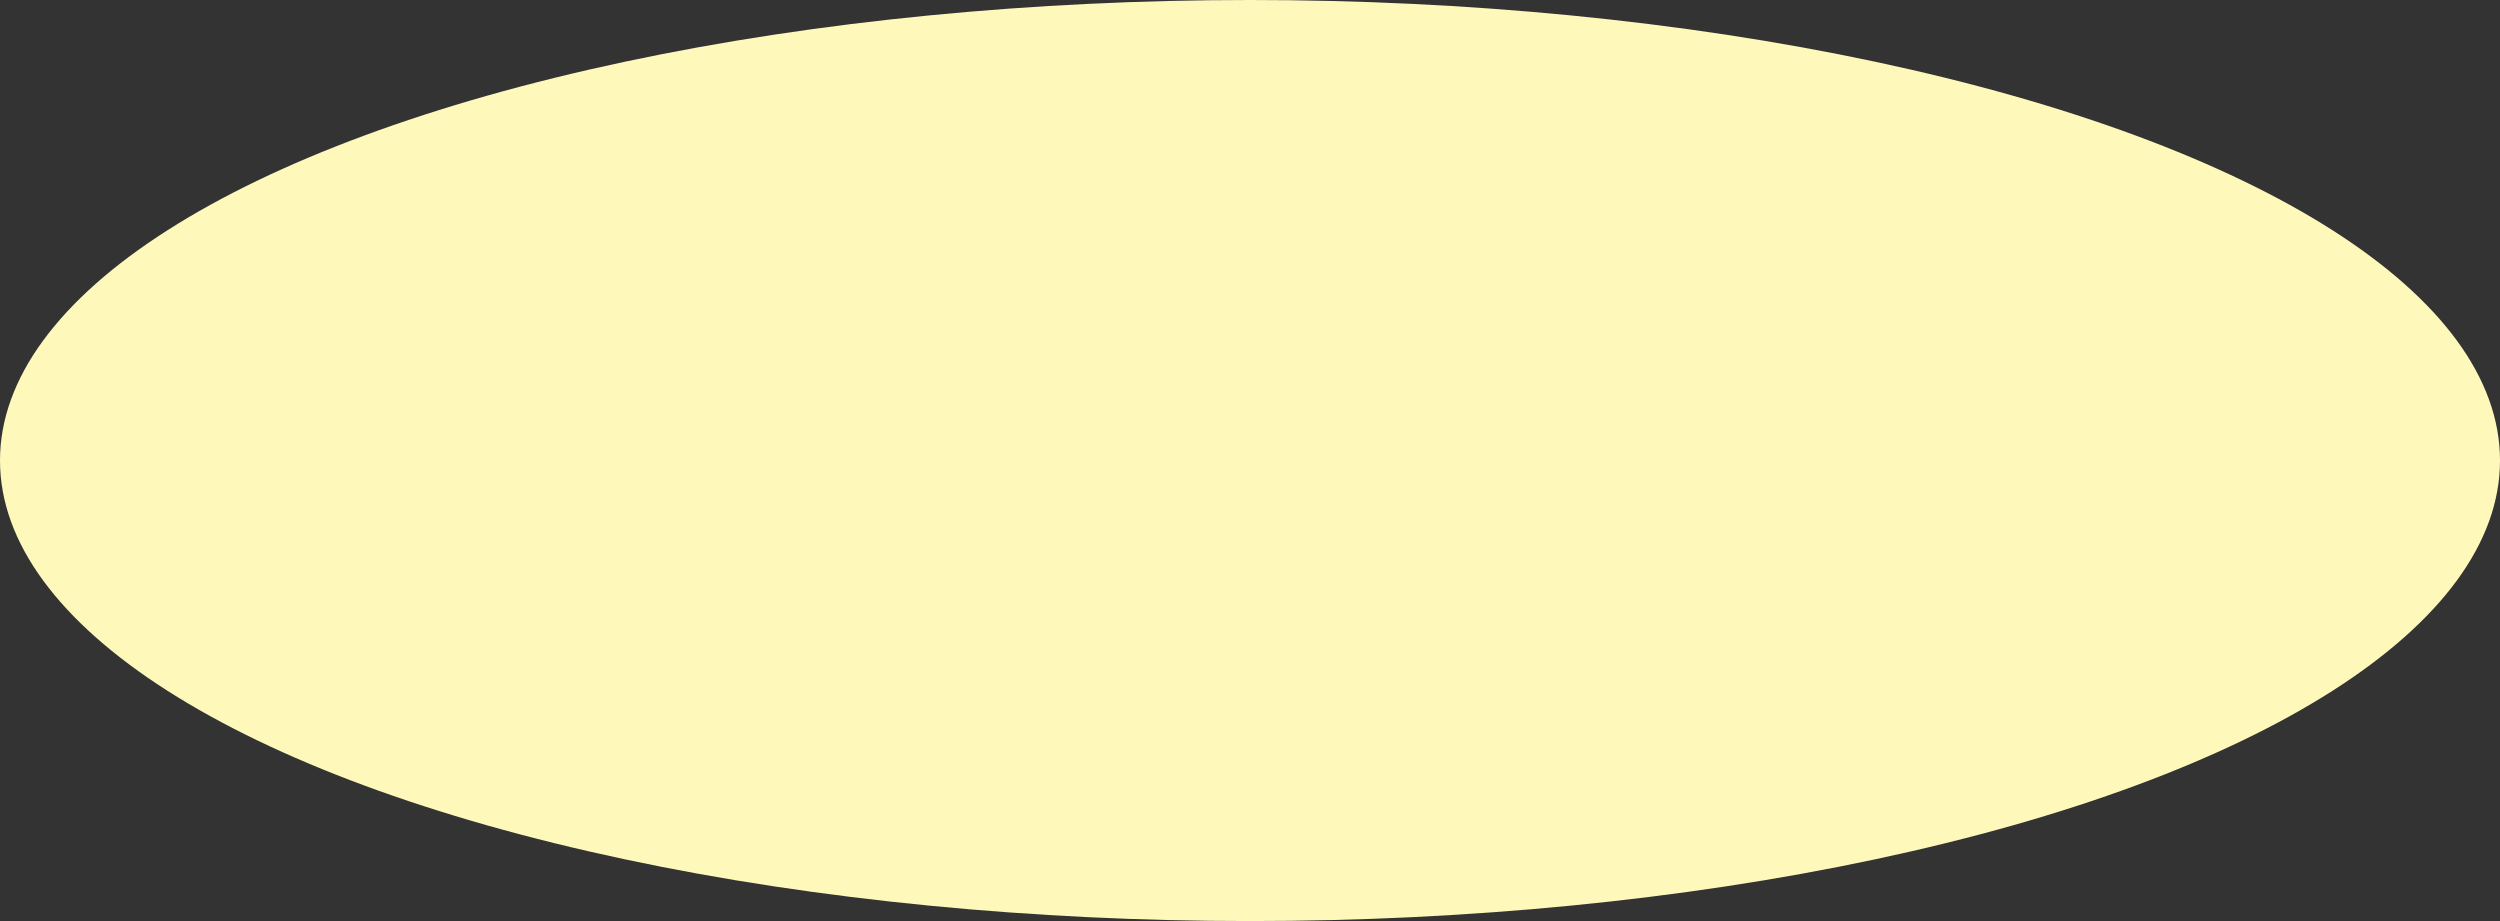 <?xml version="1.0" encoding="UTF-8"?> <svg xmlns="http://www.w3.org/2000/svg" width="399" height="147" viewBox="0 0 399 147" fill="none"><rect x="0" y="0" width="399" height="147" fill="#333333" stroke="none"/> <ellipse cx="199.5" cy="73.5" rx="199.5" ry="73.5" fill="#FEF9BB"></ellipse> </svg> 